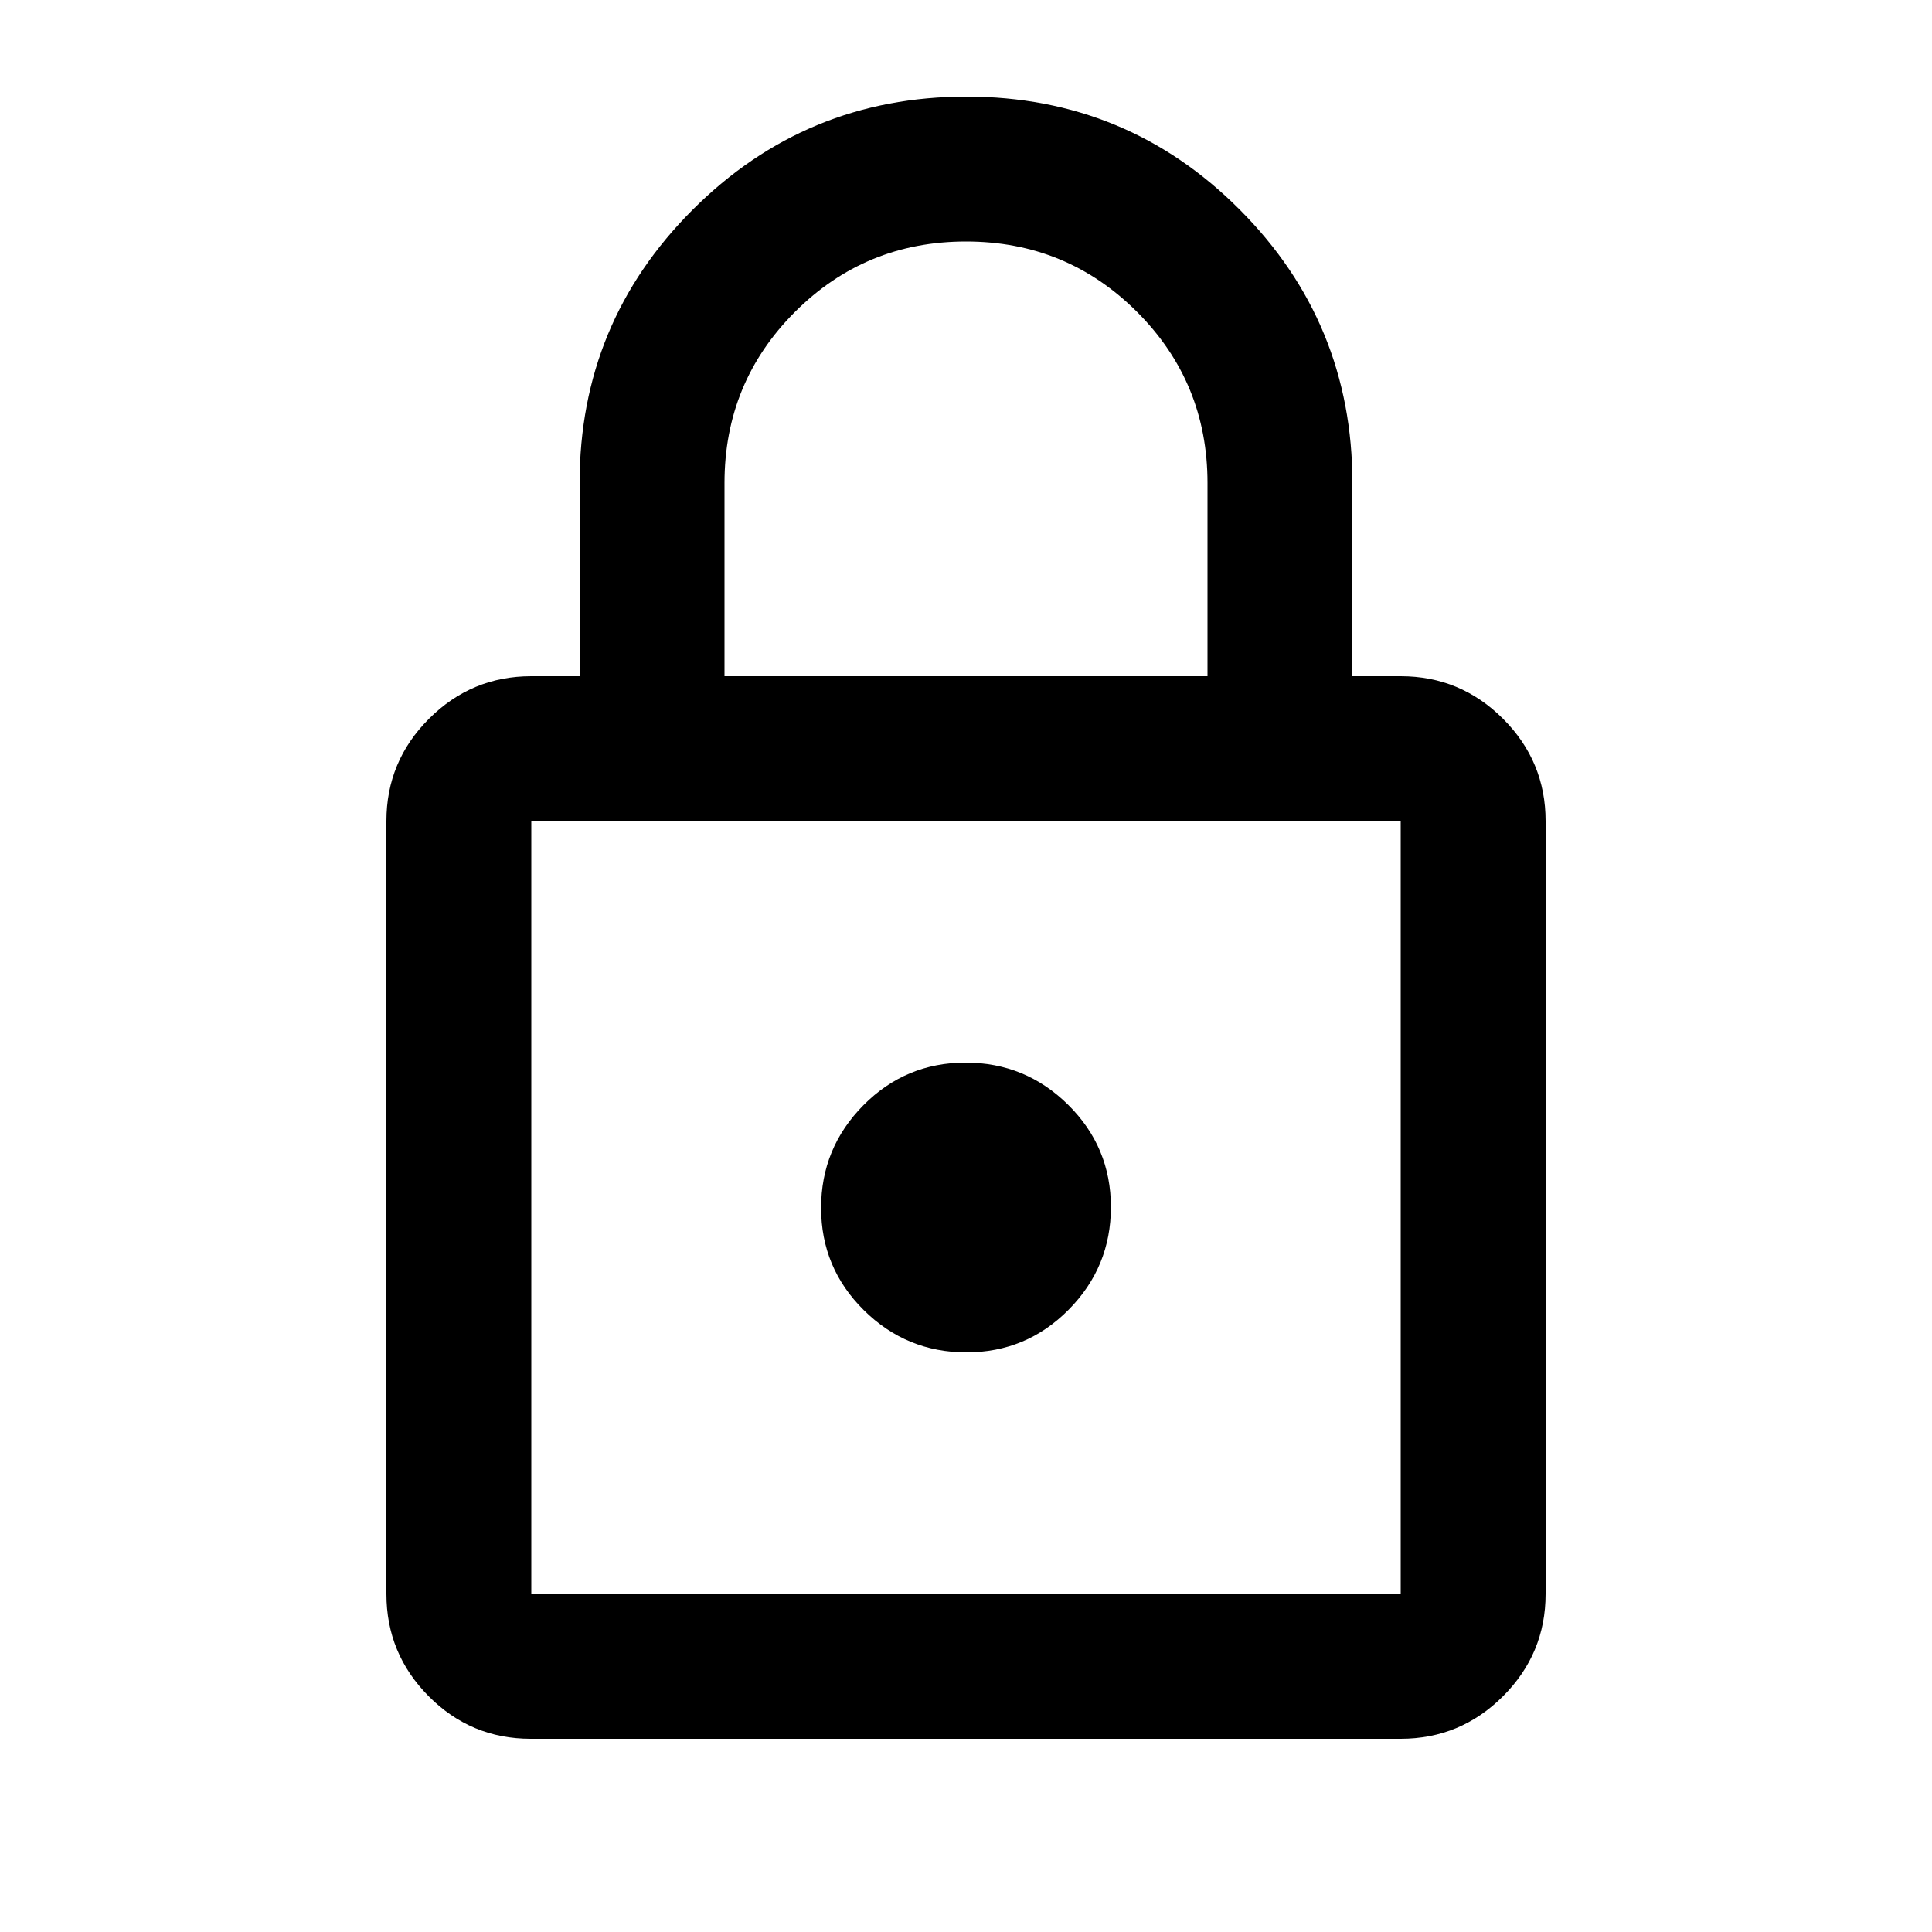 <svg fill="#000000" width="20px" viewBox="0 -960 960 960" height="20px" xmlns="http://www.w3.org/2000/svg"><path d="M263.72-96Q234-96 213-117.15T192-168v-384q0-29.7 21.15-50.85Q234.3-624 264-624h24v-96q0-79.68 56.23-135.84 56.22-56.16 136-56.16Q560-912 616-855.84q56 56.16 56 135.84v96h24q29.7 0 50.85 21.15Q768-581.7 768-552v384q0 29.7-21.16 50.85Q725.68-96 695.96-96H263.72Zm.28-72h432v-384H264v384Zm216.21-120Q510-288 531-309.21t21-51Q552-390 530.79-411t-51-21Q450-432 429-410.79t-21 51Q408-330 429.21-309t51 21ZM360-624h240v-96q0-50-35-85t-85-35q-50 0-85 35t-35 85v96Zm-96 456v-384 384Z"></path></svg>